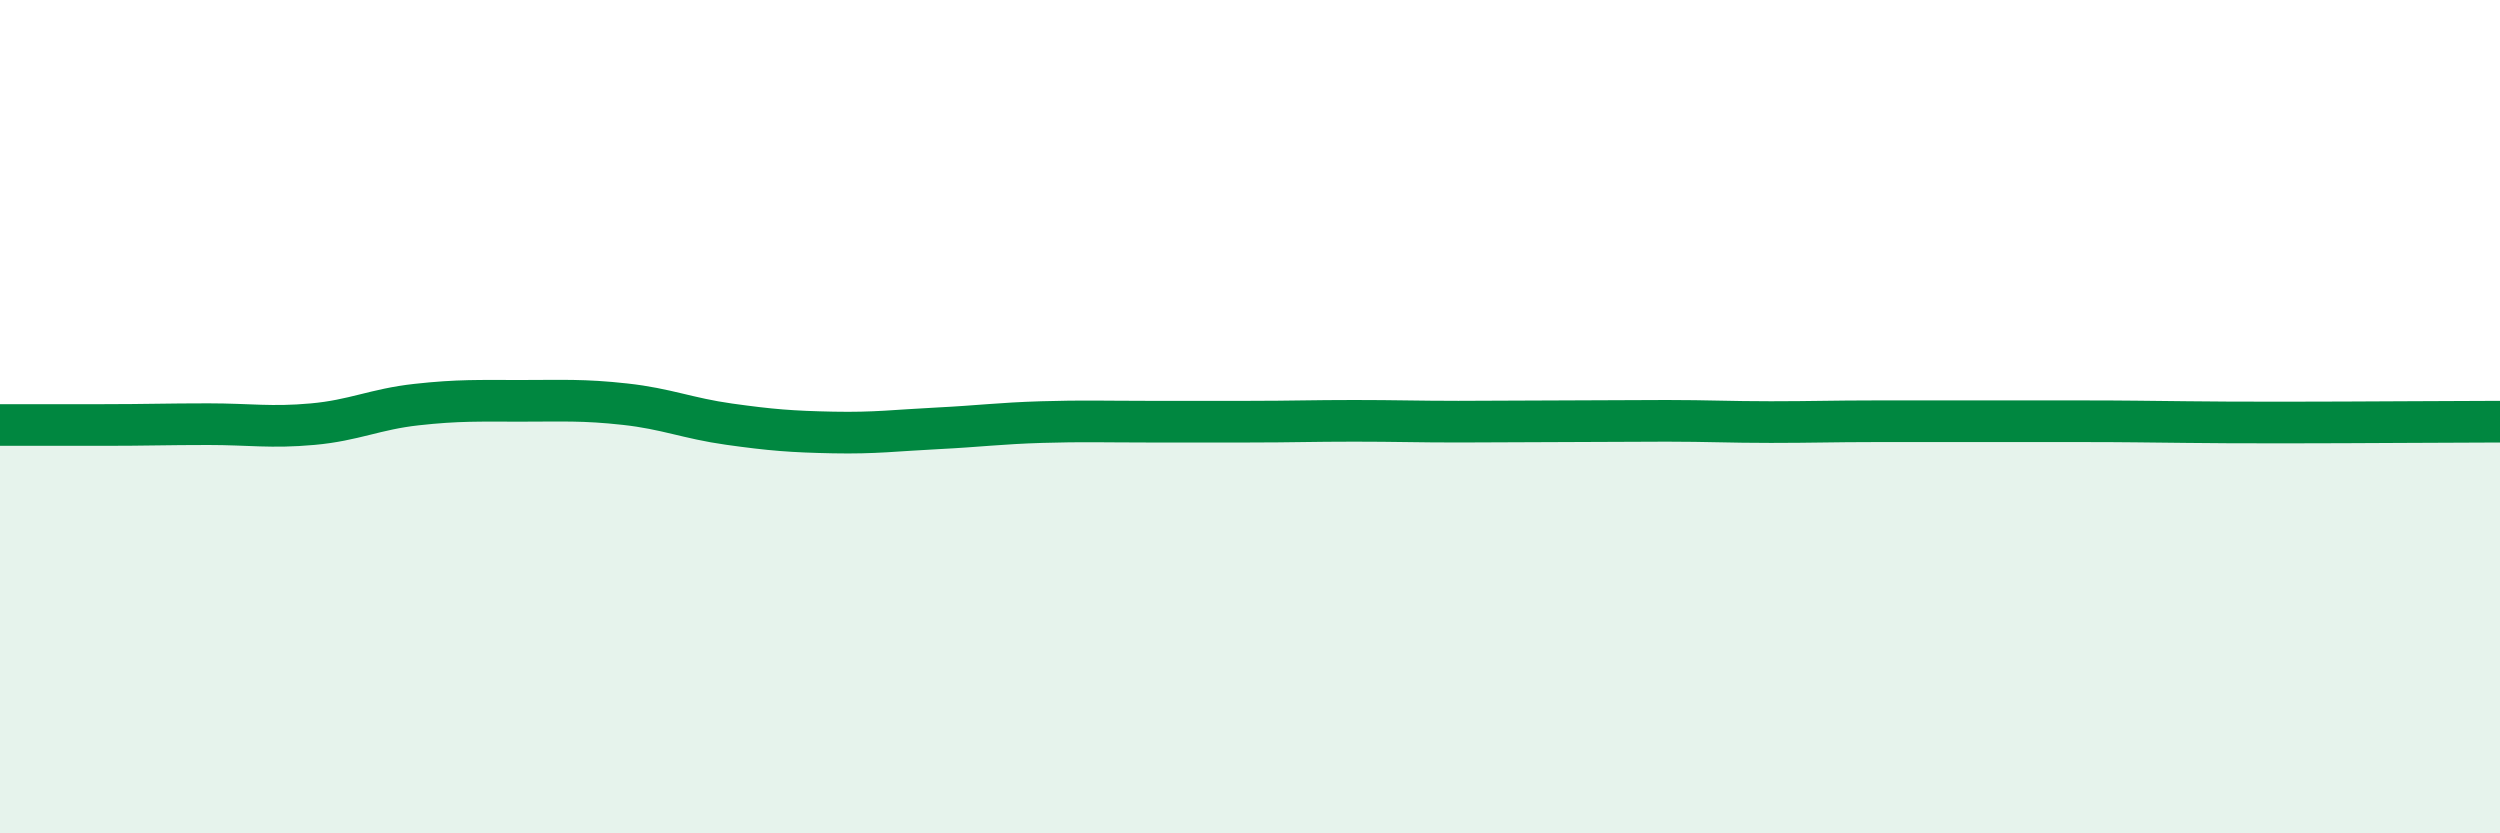 
    <svg width="60" height="20" viewBox="0 0 60 20" xmlns="http://www.w3.org/2000/svg">
      <path
        d="M 0,10.2 C 0.5,10.2 1.5,10.2 2.5,10.2 C 3.5,10.2 4,10.18 5,10.18 C 6,10.18 6.5,10.27 7.5,10.18 C 8.5,10.09 9,9.82 10,9.71 C 11,9.6 11.5,9.62 12.5,9.62 C 13.5,9.62 14,9.59 15,9.7 C 16,9.81 16.5,10.04 17.5,10.18 C 18.5,10.32 19,10.36 20,10.38 C 21,10.4 21.5,10.33 22.5,10.28 C 23.5,10.23 24,10.16 25,10.13 C 26,10.1 26.5,10.12 27.5,10.12 C 28.5,10.12 29,10.12 30,10.12 C 31,10.12 31.5,10.1 32.5,10.1 C 33.5,10.1 34,10.12 35,10.12 C 36,10.12 36.5,10.11 37.5,10.11 C 38.5,10.11 39,10.1 40,10.1 C 41,10.1 41.5,10.13 42.5,10.13 C 43.5,10.13 44,10.11 45,10.11 C 46,10.11 46.5,10.11 47.5,10.11 C 48.5,10.11 49,10.11 50,10.11 C 51,10.11 51.5,10.12 52.5,10.13 C 53.5,10.14 53.5,10.14 55,10.14 C 56.5,10.14 59,10.12 60,10.12L60 20L0 20Z"
        fill="#008740"
        opacity="0.1"
        stroke-linecap="round"
        stroke-linejoin="round"
      />
      <path
        d="M 0,10.2 C 0.5,10.2 1.5,10.2 2.5,10.2 C 3.5,10.2 4,10.18 5,10.18 C 6,10.18 6.5,10.27 7.5,10.18 C 8.5,10.09 9,9.82 10,9.71 C 11,9.6 11.5,9.62 12.5,9.62 C 13.5,9.62 14,9.59 15,9.7 C 16,9.81 16.5,10.04 17.5,10.18 C 18.5,10.32 19,10.36 20,10.38 C 21,10.4 21.5,10.33 22.5,10.28 C 23.5,10.23 24,10.16 25,10.13 C 26,10.1 26.5,10.12 27.5,10.12 C 28.5,10.12 29,10.12 30,10.12 C 31,10.12 31.5,10.1 32.5,10.1 C 33.5,10.1 34,10.12 35,10.12 C 36,10.12 36.5,10.11 37.5,10.11 C 38.5,10.11 39,10.1 40,10.1 C 41,10.1 41.5,10.13 42.5,10.13 C 43.5,10.13 44,10.11 45,10.11 C 46,10.11 46.5,10.11 47.5,10.11 C 48.5,10.11 49,10.11 50,10.11 C 51,10.11 51.5,10.12 52.5,10.13 C 53.5,10.14 53.5,10.14 55,10.14 C 56.5,10.14 59,10.12 60,10.12"
        stroke="#008740"
        stroke-width="1"
        fill="none"
        stroke-linecap="round"
        stroke-linejoin="round"
      />
    </svg>
  